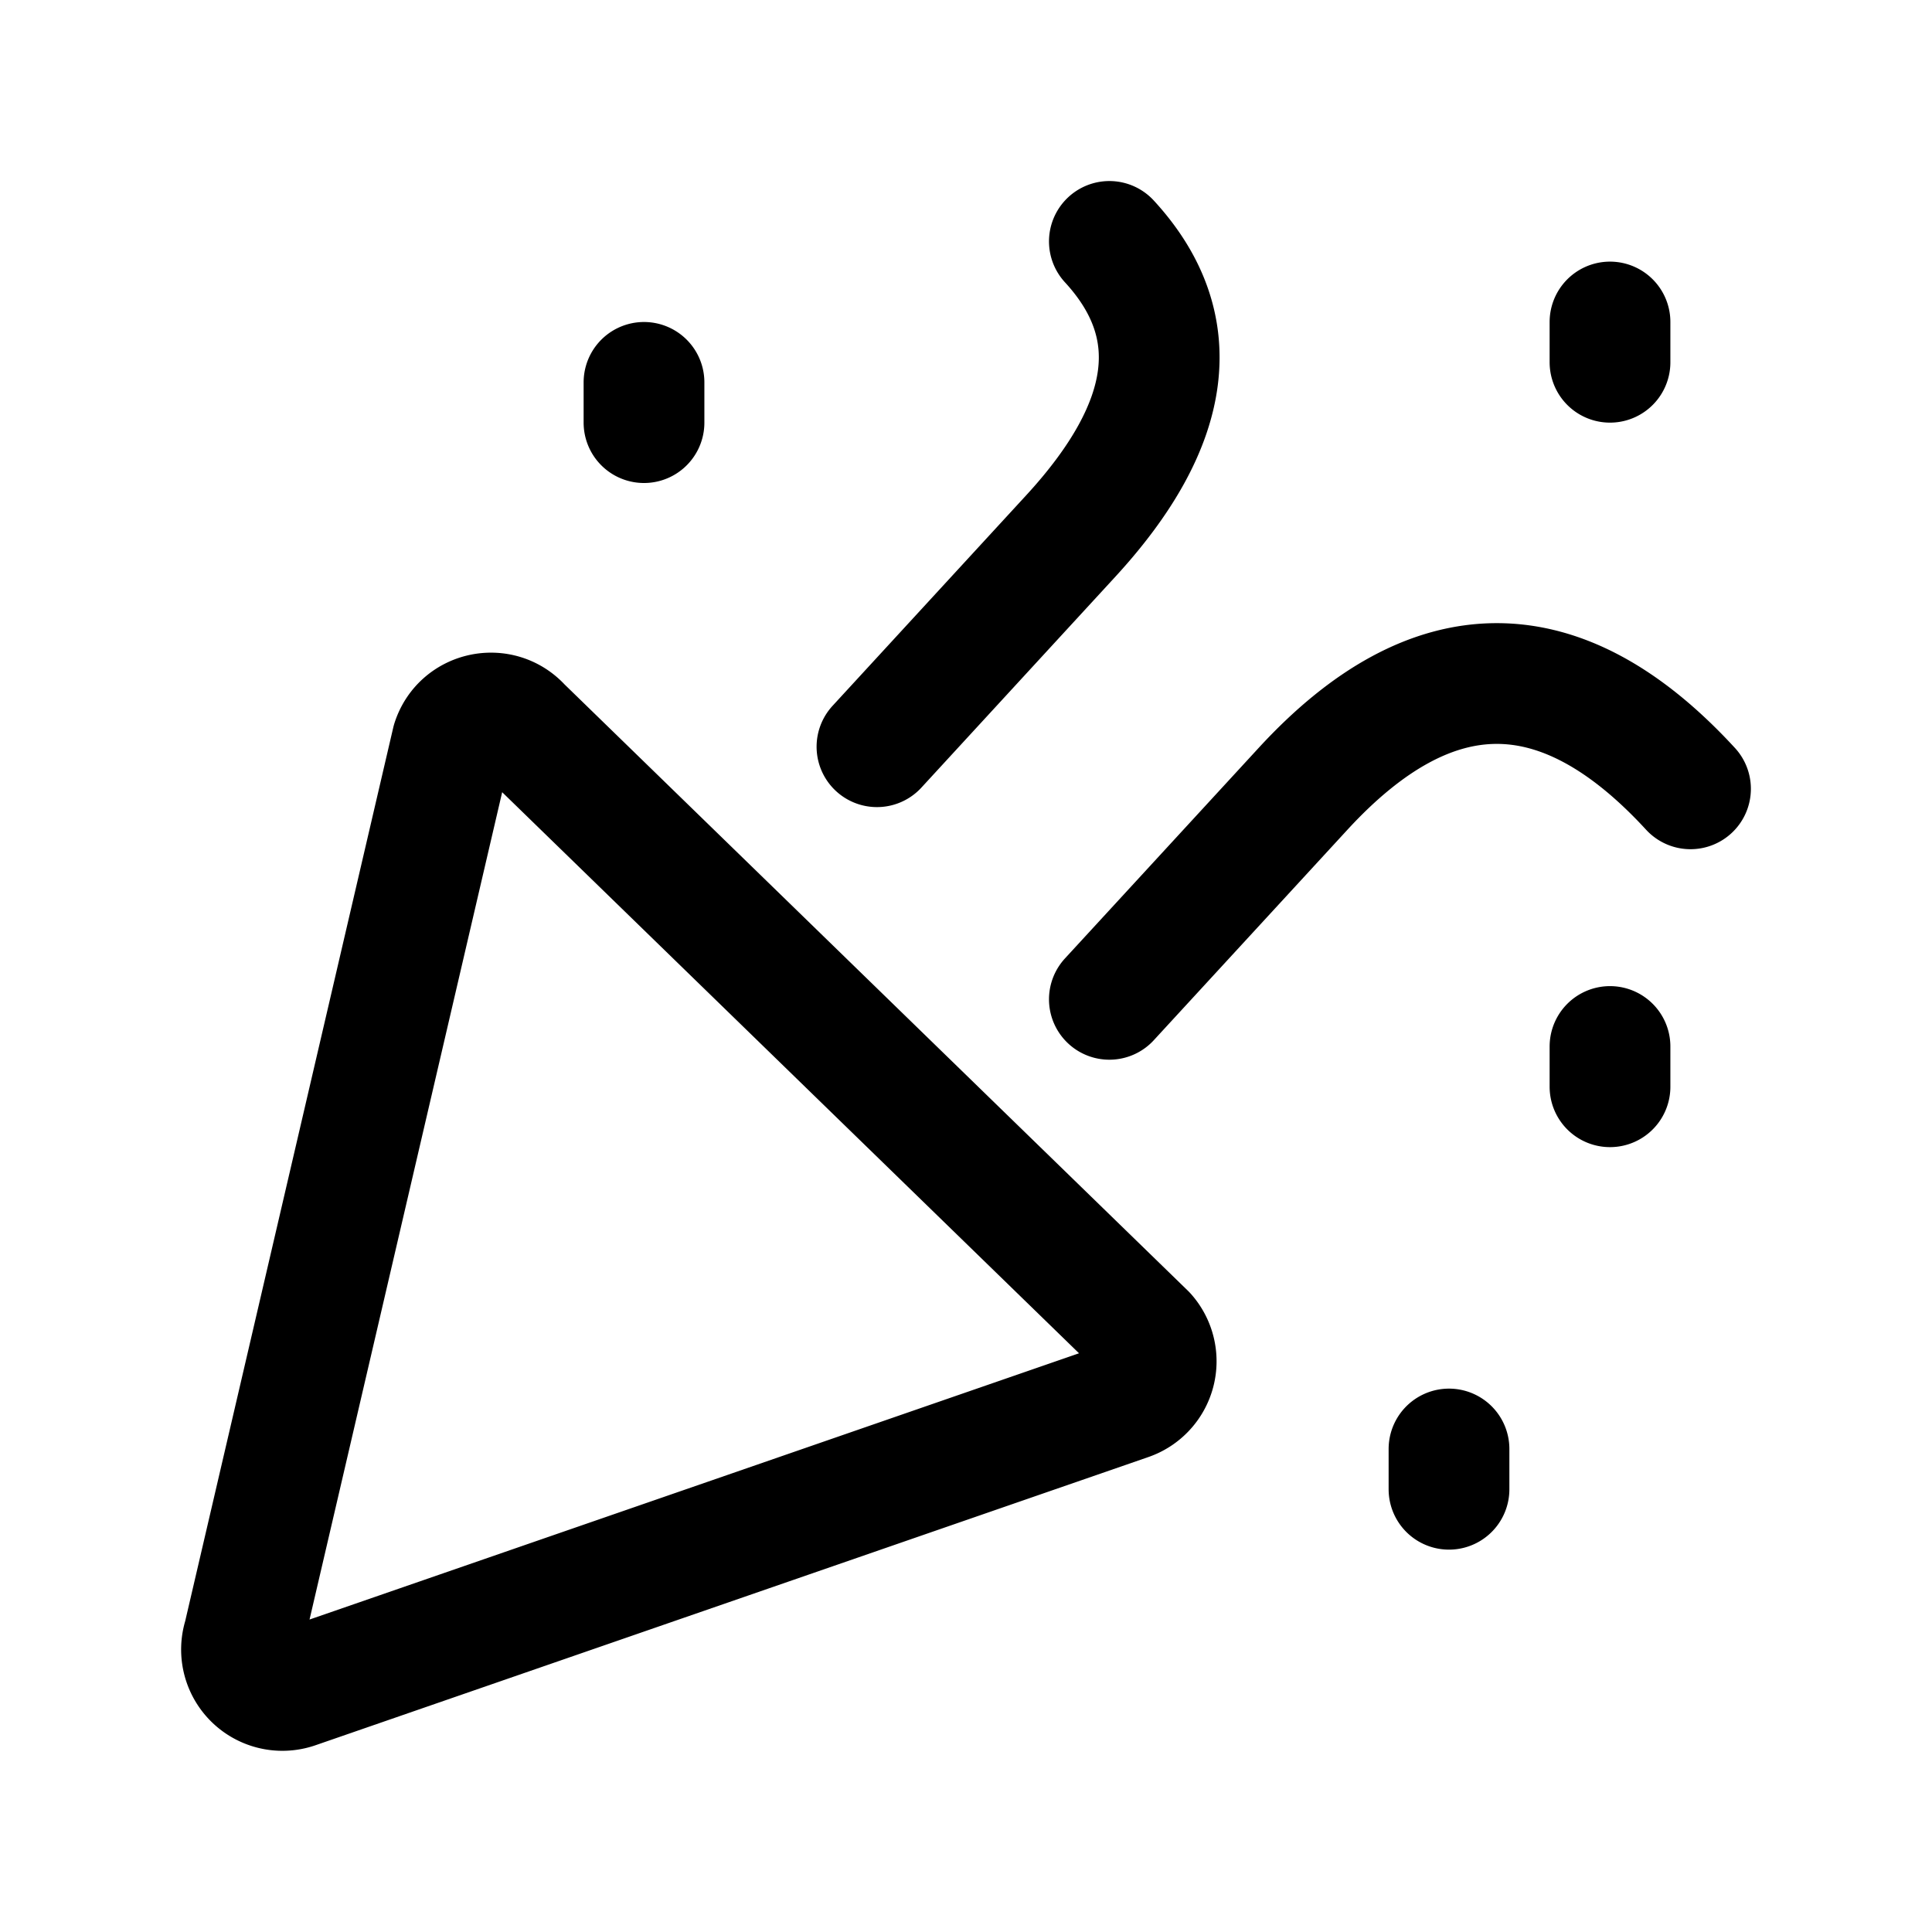 <svg width="24" height="24" fill="none" viewBox="0 0 24 24" stroke-width="1.5" stroke="currentColor" stroke-linecap="round" stroke-linejoin="round" xmlns="http://www.w3.org/2000/svg"><path d="M3.675 20.971a.508.508 0 0 1-.65-.637L5.615 9.21c.12-.374.6-.475.862-.183l7.756 7.544a.509.509 0 0 1-.212.82zm7.219-11.695L13.3 6.66c1.283-1.395 1.444-2.615.481-3.661M8 5.25v-.5m12-.25V4m0 9.5V13m-2 5.5V18m-4.219-5.586 2.406-2.615c1.605-1.744 3.209-1.744 4.813 0"/></svg>